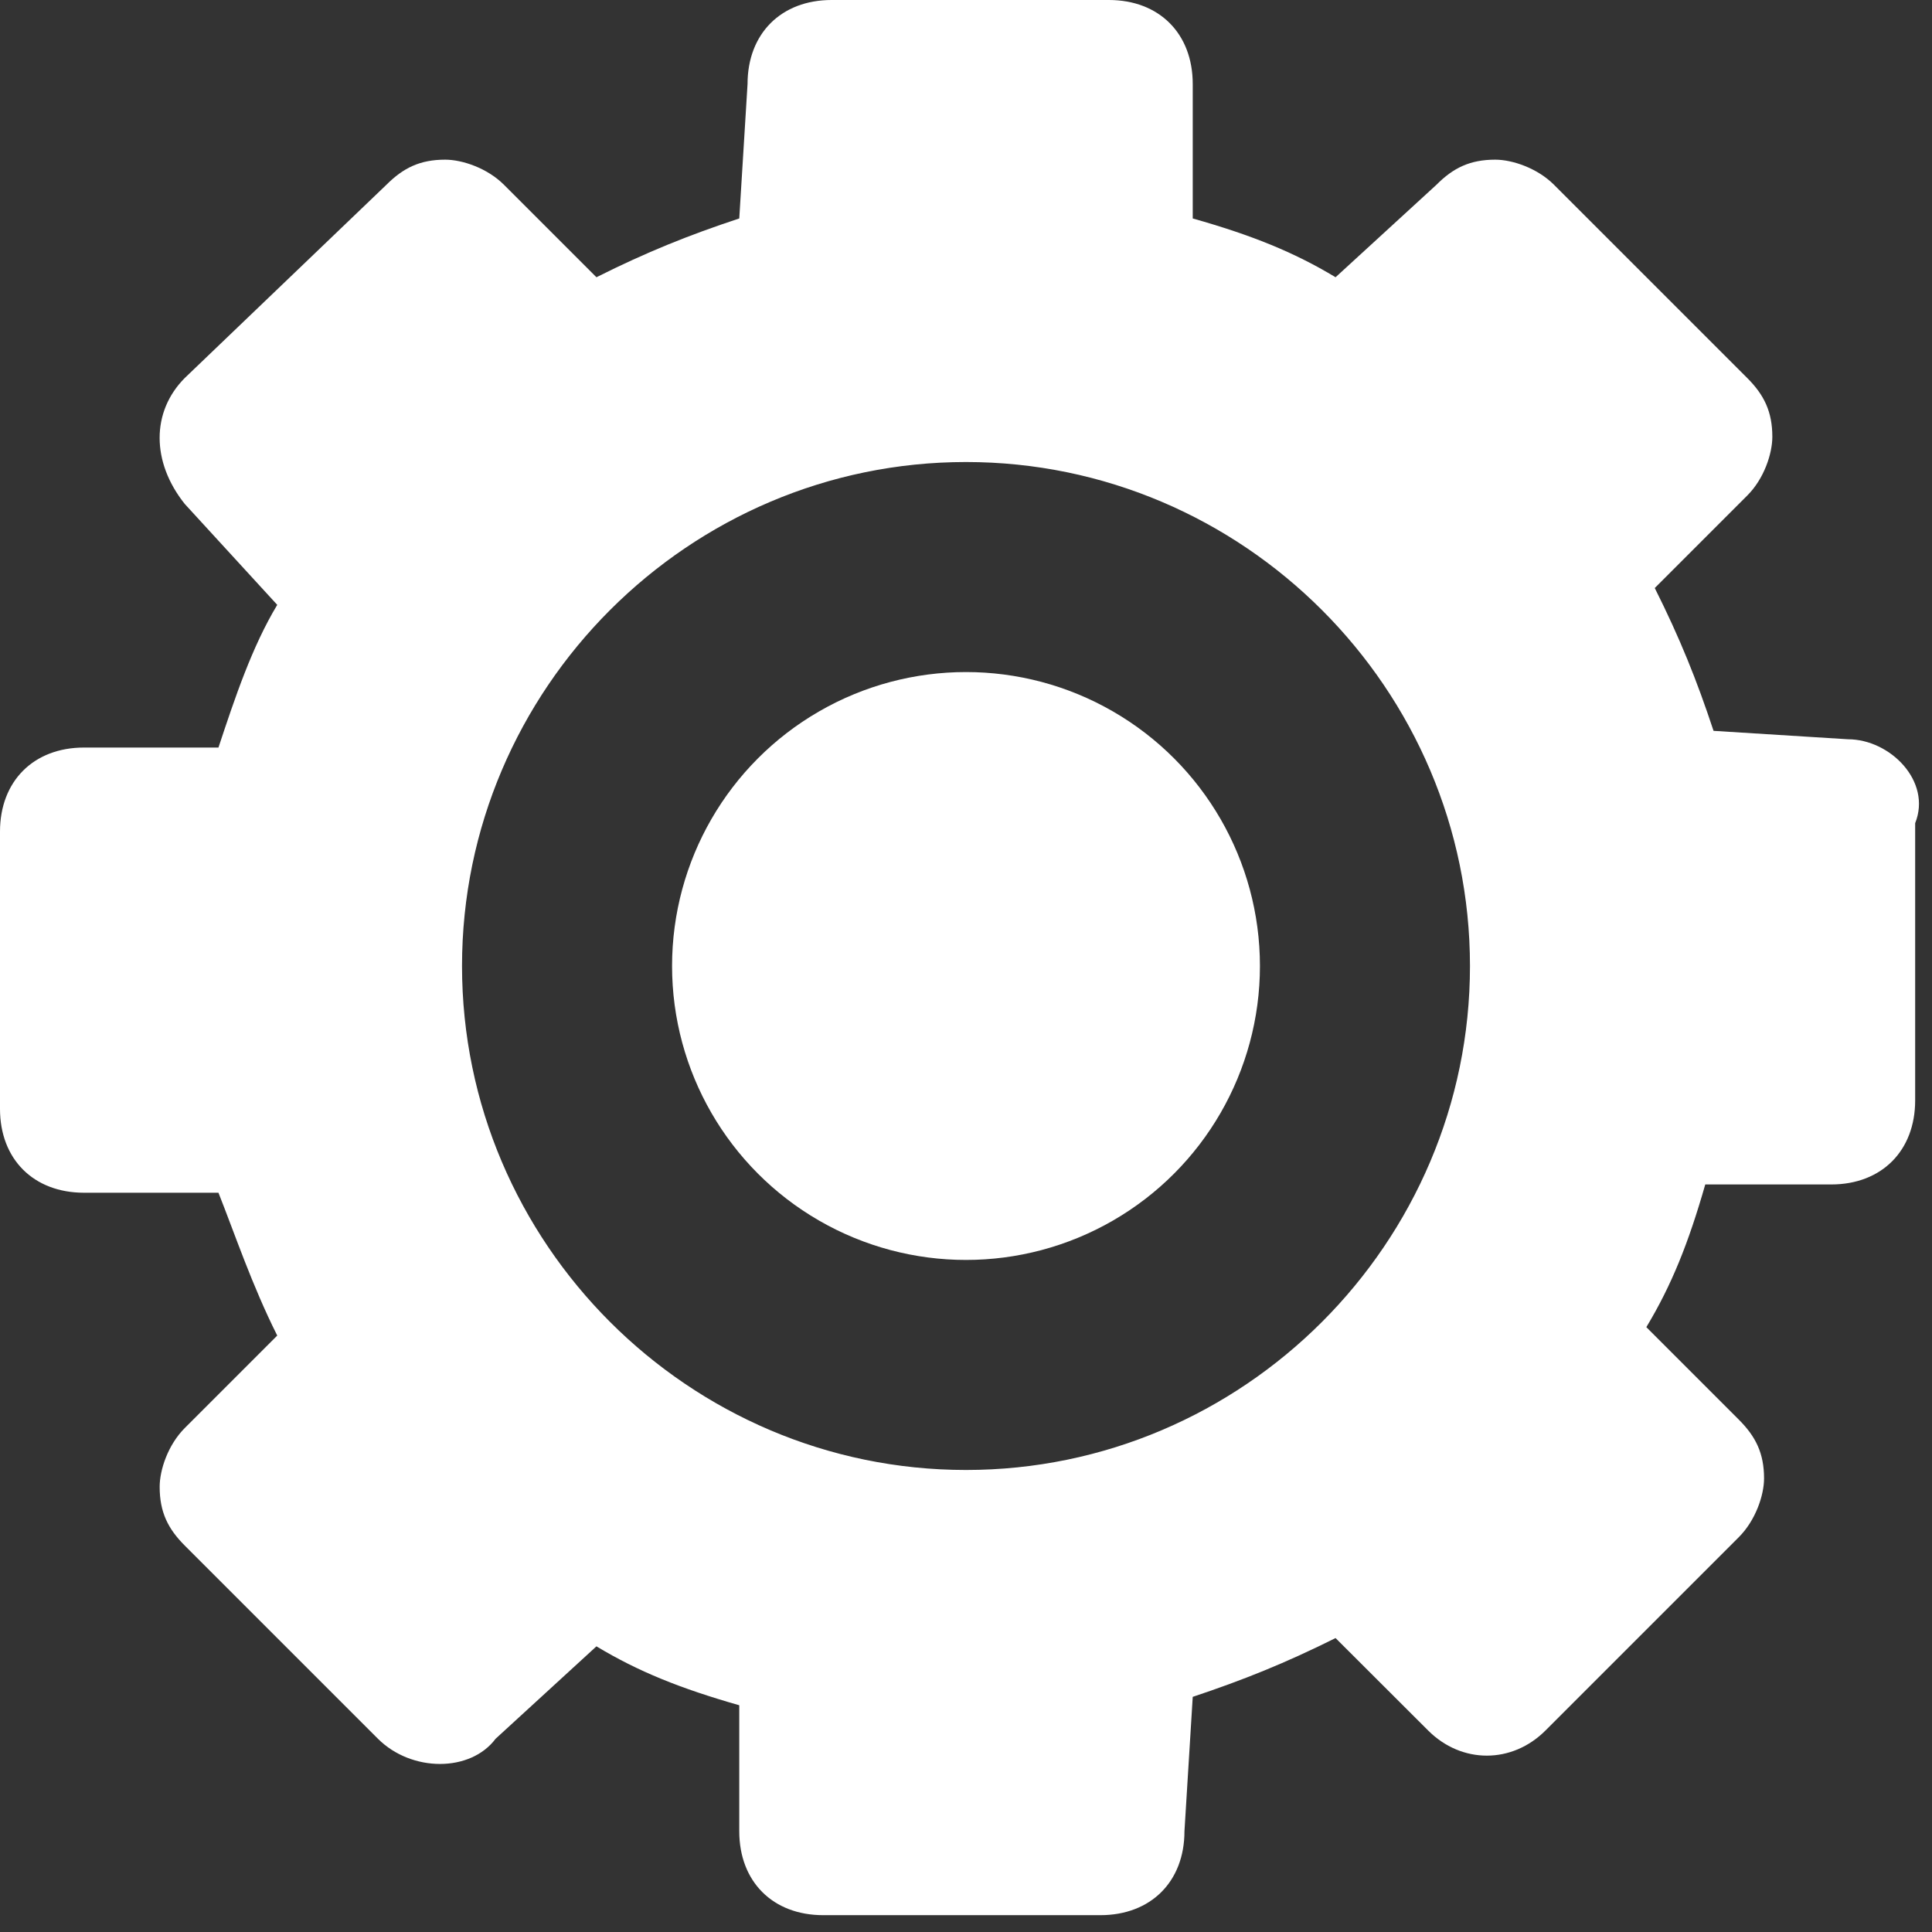 <?xml version="1.0" encoding="UTF-8"?>
<svg width="14px" height="14px" viewBox="0 0 14 14" version="1.1" xmlns="http://www.w3.org/2000/svg" xmlns:xlink="http://www.w3.org/1999/xlink">
    <rect x="0" y="0" width="14" height="14" fill="#333333" stroke="none"/>
    <!-- Generator: Sketch 46.2 (44496) - http://www.bohemiancoding.com/sketch -->
    <title>Settings_2</title>
    <desc>Created with Sketch.</desc>
    <defs></defs>
    <g id="Quickstart" stroke="none" stroke-width="1" fill="none" fill-rule="evenodd">
        <g id="API_Quickstart_V1_Desktop" transform="translate(-201, -372)" fill-rule="nonzero" fill="#ffffff">
            <g id="Settings_2" transform="translate(201, 372)">
                <g id="Group">
                    <circle id="Oval" cx="7" cy="7" r="2.13"></circle>
                    <path d="M13.391,5.357 L12.417,5.296 C12.296,4.93 12.174,4.626 11.991,4.261 L12.661,3.591 C12.783,3.47 12.843,3.287 12.843,3.165 C12.843,2.983 12.783,2.861 12.661,2.739 L11.261,1.339 C11.139,1.217 10.957,1.157 10.835,1.157 C10.835,1.157 10.835,1.157 10.835,1.157 C10.652,1.157 10.53,1.217 10.409,1.339 L9.678,2.009 C9.374,1.826 9.07,1.704 8.643,1.583 L8.643,0.609 C8.643,0.243 8.4,0 8.035,0 L6.026,0 C5.661,0 5.417,0.243 5.417,0.609 L5.357,1.583 C4.991,1.704 4.687,1.826 4.322,2.009 L3.652,1.339 C3.53,1.217 3.348,1.157 3.226,1.157 C3.226,1.157 3.226,1.157 3.226,1.157 C3.043,1.157 2.922,1.217 2.8,1.339 L1.339,2.739 C1.096,2.983 1.096,3.348 1.339,3.652 L2.009,4.383 C1.826,4.687 1.704,5.052 1.583,5.417 L0.609,5.417 C0.243,5.417 0,5.661 0,6.026 L0,8.035 C0,8.4 0.243,8.643 0.609,8.643 L1.583,8.643 C1.704,8.948 1.826,9.313 2.009,9.678 L1.339,10.348 C1.217,10.47 1.157,10.652 1.157,10.774 C1.157,10.957 1.217,11.078 1.339,11.2 L2.739,12.6 C2.983,12.843 3.409,12.843 3.591,12.6 L4.322,11.93 C4.626,12.113 4.93,12.235 5.357,12.357 L5.357,13.27 C5.357,13.635 5.6,13.878 5.965,13.878 L7.974,13.878 C8.339,13.878 8.583,13.635 8.583,13.27 L8.643,12.296 C9.009,12.174 9.313,12.052 9.678,11.87 L10.348,12.539 C10.591,12.783 10.957,12.783 11.2,12.539 L12.6,11.139 C12.722,11.017 12.783,10.835 12.783,10.713 C12.783,10.53 12.722,10.409 12.6,10.287 L11.93,9.617 C12.113,9.313 12.235,9.009 12.357,8.583 L13.27,8.583 C13.635,8.583 13.878,8.339 13.878,7.974 L13.878,5.965 C14,5.661 13.696,5.357 13.391,5.357 Z M7,10.652 C4.991,10.652 3.348,9.009 3.348,7 C3.348,4.991 4.991,3.348 7,3.348 C9.009,3.348 10.652,4.991 10.652,7 C10.652,9.009 9.009,10.652 7,10.652 Z" id="Shape"></path>
                </g>
            </g>
        </g>
    </g>
</svg>
